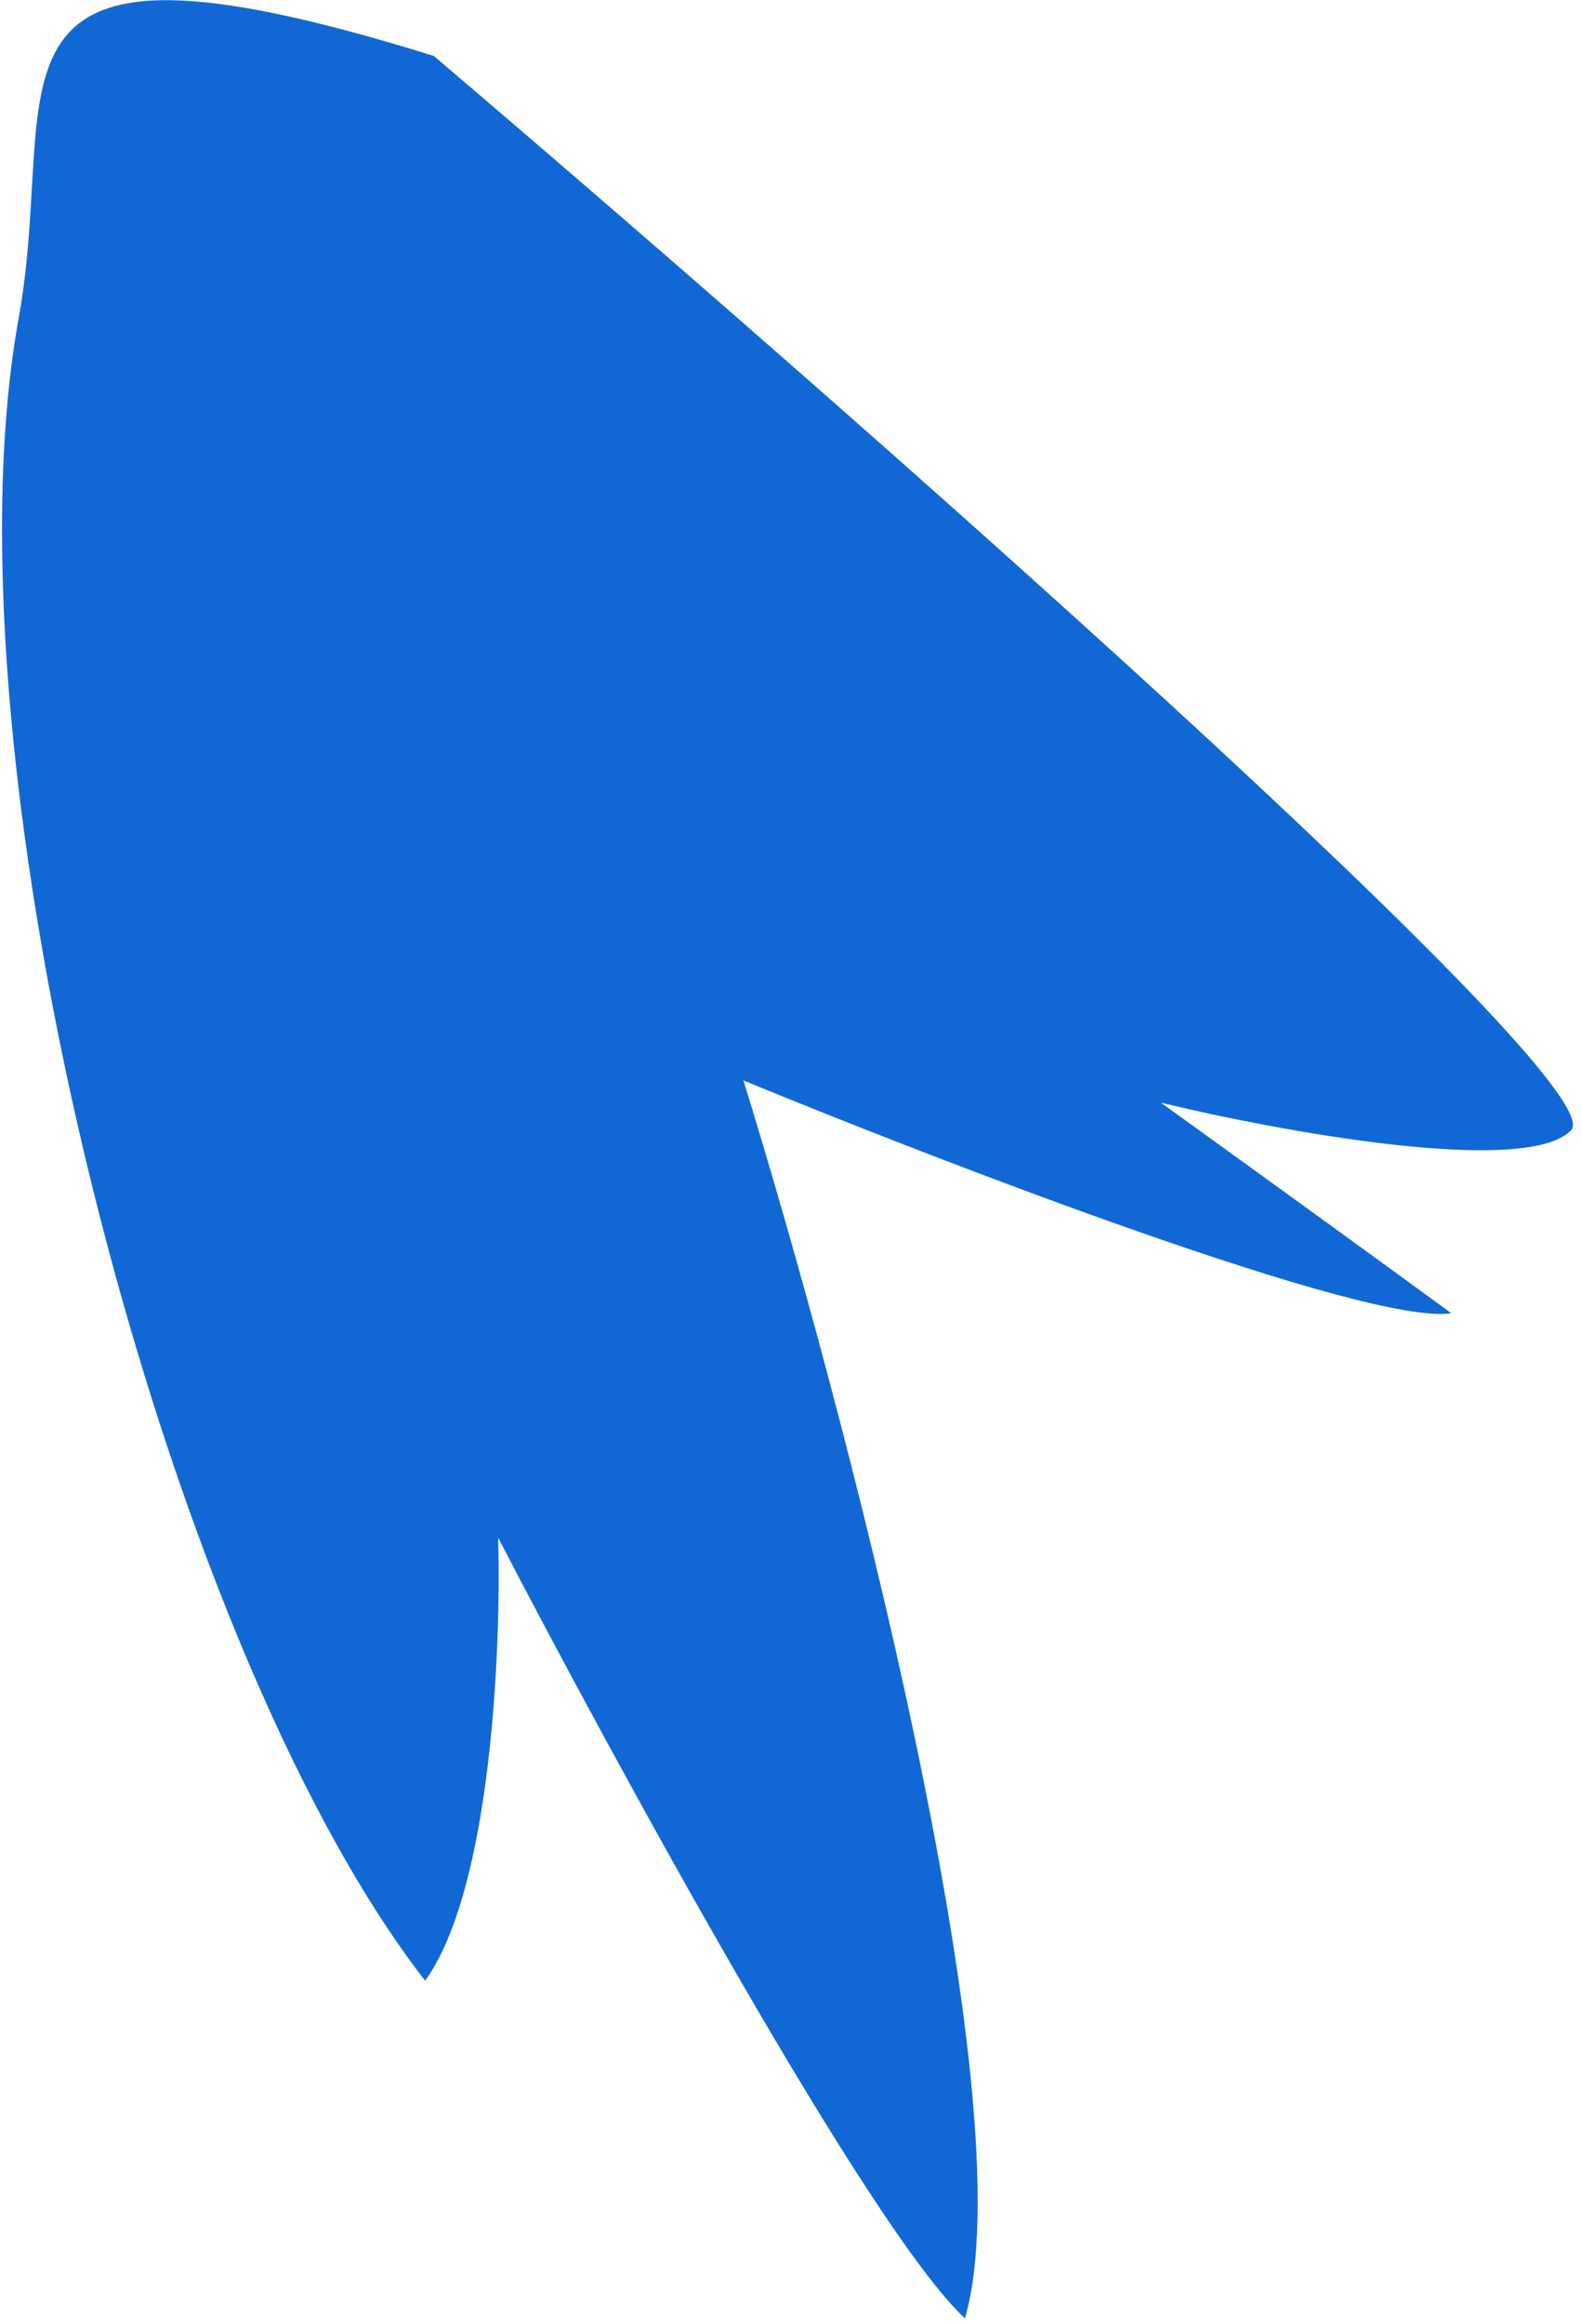 <?xml version="1.0" encoding="UTF-8"?> <svg xmlns="http://www.w3.org/2000/svg" width="158" height="232" viewBox="0 0 158 232" fill="none"> <path d="M49.748 153.504C50.075 164.433 49.074 188.58 42.459 197.737C16.134 163.831 -6.173 76.187 1.867 31.755C6.143 8.124 -4.827 -9.416 43.329 5.588C83.063 39.4 161.406 108.186 156.909 112.836C152.411 117.487 127.719 112.935 115.935 110.078C121.57 114.135 135.262 124.018 144.945 131.099C136.662 132.394 94.362 116.147 74.246 107.861C84.234 140.105 102.641 209.963 96.37 231.442C86.883 222.657 61.336 175.823 49.748 153.504Z" fill="#1168D5"></path> </svg> 